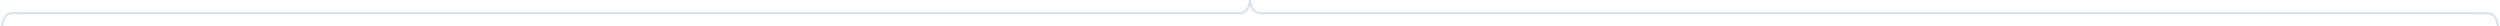 <svg width="1142" height="12" viewBox="0 0 1142 12" fill="none" xmlns="http://www.w3.org/2000/svg">
<path d="M561 6C561 6 561 6 566 6C571 6 571 0 571 0C571 0 571 6 576 6C581 6 581 6 581 6" stroke="#DBE3ED"/>
<path d="M1131 6.003C1131 6.003 1131 6.003 1136 6.003C1141 6.003 1141 12.003 1141 12.003" stroke="#DBE3ED"/>
<path d="M11 6.003C11 6.003 11 6.003 6 6.003C1 6.003 1 12.003 1 12.003" stroke="#DBE3ED"/>
<line x1="11.039" y1="6" x2="561.039" y2="6" stroke="#DBE3ED"/>
<line x1="580.211" y1="6" x2="1135.21" y2="6" stroke="#DBE3ED"/>
</svg>
